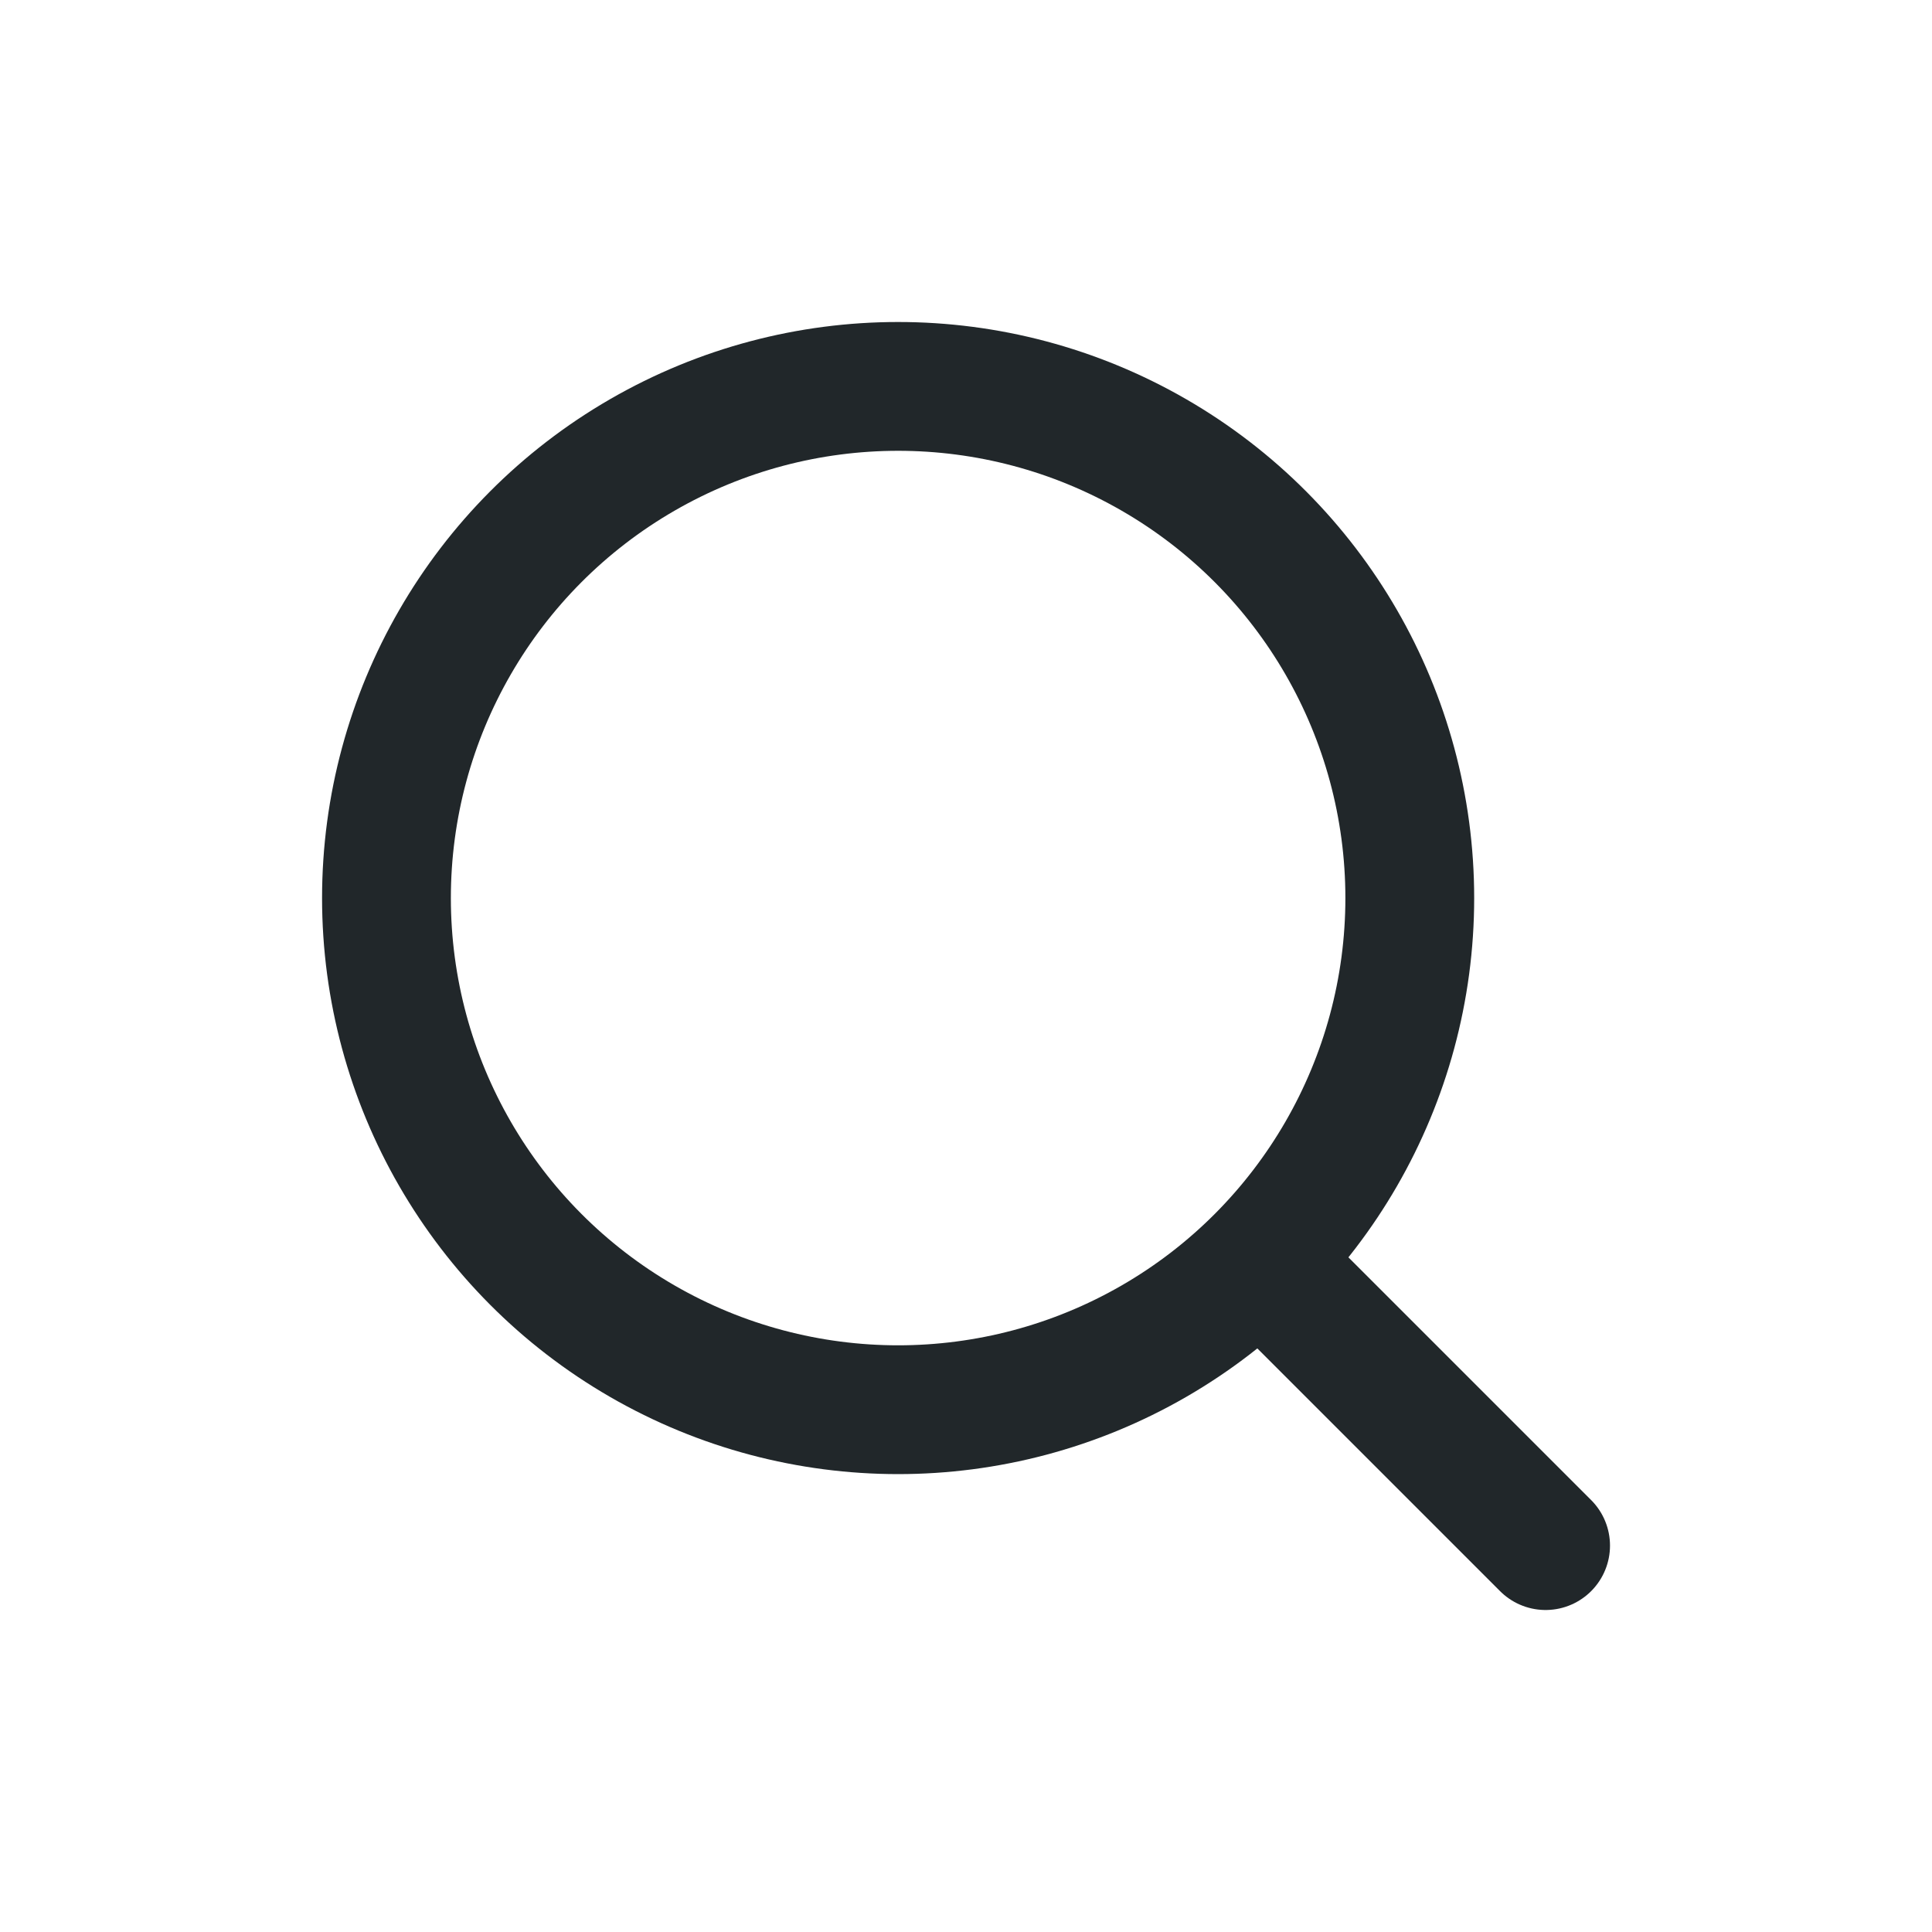 <svg xmlns="http://www.w3.org/2000/svg" width="30" height="30" viewBox="0 0 30 30"><rect width="30" height="30" fill="none"/><g transform="translate(2.891 2.891)"><ellipse cx="7.945" cy="7.945" rx="7.945" ry="7.945" transform="translate(3.11 3.109)" fill="none" stroke="#21272a" stroke-linecap="round" stroke-linejoin="round" stroke-width="2"/><line x1="4.125" y1="4.125" transform="translate(16.984 16.984)" fill="none" stroke="#21272a" stroke-linecap="round" stroke-linejoin="round" stroke-width="2"/></g></svg>